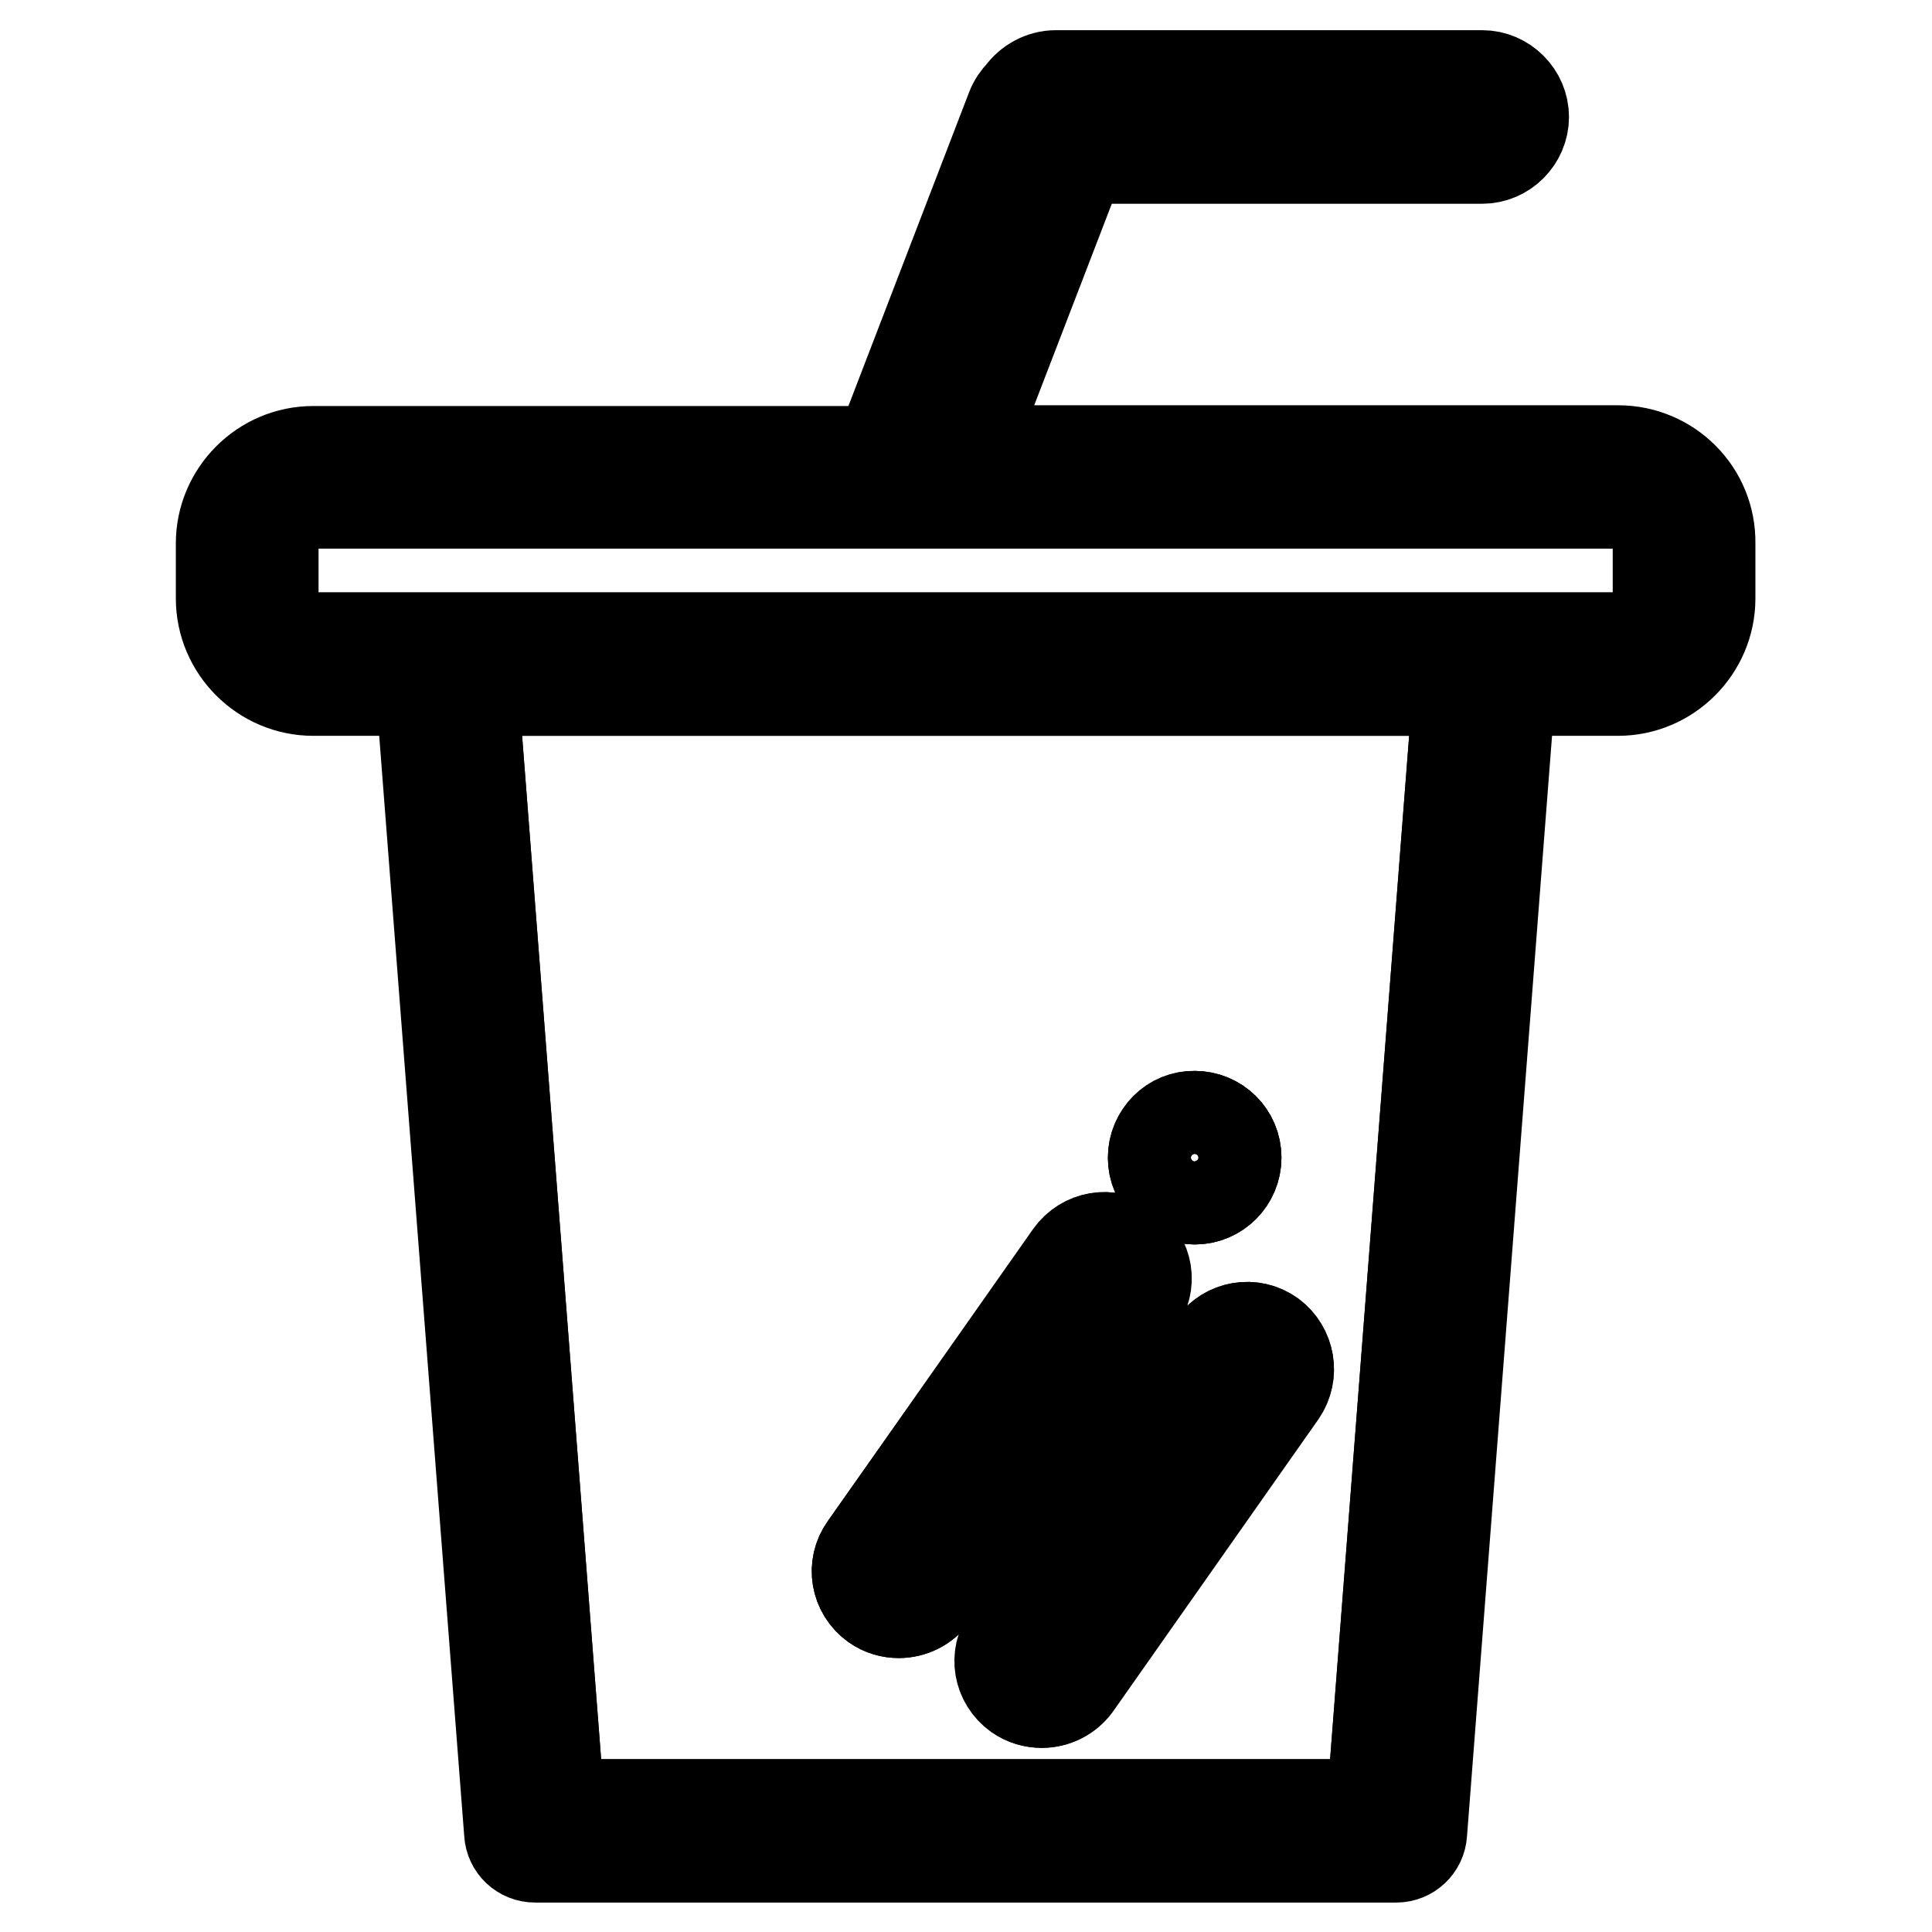<?xml version="1.0" encoding="utf-8"?>
<!-- Svg Vector Icons : http://www.onlinewebfonts.com/icon -->
<!DOCTYPE svg PUBLIC "-//W3C//DTD SVG 1.1//EN" "http://www.w3.org/Graphics/SVG/1.1/DTD/svg11.dtd">
<svg version="1.1" xmlns="http://www.w3.org/2000/svg" xmlns:xlink="http://www.w3.org/1999/xlink" x="0px" y="0px" viewBox="0 0 256 256" enable-background="new 0 0 256 256" xml:space="preserve">
<g> <path stroke-width="12" fill-opacity="0" stroke="#000000"  d="M214.4,66.6H41.5c-2.9,0-5.3,2.4-5.3,5.3v7.3c0,2.9,2.4,5.3,5.3,5.3h172.9c2.9,0,5.3-2.4,5.3-5.3V72 C219.8,69,217.4,66.6,214.4,66.6z"/> <path stroke-width="12" fill-opacity="0" stroke="#000000"  d="M214.4,59.7h-86.1l14.9-38.7h53.2c3,0,5.5-2.5,5.5-5.5c0-3-2.5-5.5-5.5-5.5h-56.5c-1.9,0-3.6,1-4.6,2.4 c-0.5,0.5-1,1.2-1.3,2l-17,44.2c-0.1,0.4-0.2,0.8-0.3,1.2H41.5c-6.7,0-12.2,5.5-12.2,12.2v7.3c0,6.7,5.5,12.2,12.2,12.2h14.3 l11.7,151.4c0.1,1.8,1.6,3.2,3.4,3.2h114.1c1.8,0,3.3-1.4,3.4-3.2l11.7-151.4h14.3c6.7,0,12.2-5.5,12.2-12.2V72 C226.7,65.2,221.2,59.7,214.4,59.7L214.4,59.7z M219.8,79.2c0,2.9-2.4,5.3-5.3,5.3H41.5c-2.9,0-5.3-2.4-5.3-5.3V72 c0-2.9,2.4-5.3,5.3-5.3h172.9c2.9,0,5.3,2.4,5.3,5.3V79.2z M181.8,239.1H74.1L62.7,91.5h130.5L181.8,239.1L181.8,239.1z"/> <path stroke-width="12" fill-opacity="0" stroke="#000000"  d="M74.1,239.1h107.7l11.4-147.6H62.7L74.1,239.1z M163.8,153.4c0,3-2.5,5.5-5.5,5.5s-5.5-2.5-5.5-5.5 c0-3,2.5-5.5,5.5-5.5S163.8,150.3,163.8,153.4z M119.1,213.7c-1.1,0-2.2-0.3-3.2-1c-2.5-1.8-3.1-5.2-1.3-7.7l27.2-38.7 c1.8-2.5,5.2-3.1,7.7-1.3c2.5,1.8,3.1,5.2,1.3,7.7l-27.2,38.7C122.6,212.9,120.8,213.7,119.1,213.7z M169.8,184.6l-27.2,38.7 c-1.1,1.5-2.8,2.3-4.5,2.3c-1.1,0-2.2-0.3-3.2-1c-2.5-1.8-3.1-5.2-1.3-7.7l27.2-38.7c1.8-2.5,5.2-3.1,7.7-1.3 C170.9,178.7,171.5,182.1,169.8,184.6z"/> <path stroke-width="12" fill-opacity="0" stroke="#000000"  d="M149.6,165c-2.5-1.8-5.9-1.2-7.7,1.3L114.6,205c-1.8,2.5-1.2,5.9,1.3,7.7c1,0.7,2.1,1,3.2,1 c1.7,0,3.4-0.8,4.5-2.3l27.2-38.7C152.7,170.2,152.1,166.7,149.6,165z M168.4,176.9c-2.5-1.8-5.9-1.2-7.7,1.3l-27.2,38.7 c-1.8,2.5-1.2,5.9,1.3,7.7c1,0.7,2.1,1,3.2,1c1.7,0,3.4-0.8,4.5-2.3l27.2-38.7C171.5,182.1,170.9,178.7,168.4,176.9z"/> <path stroke-width="12" fill-opacity="0" stroke="#000000"  d="M152.8,153.4c0,3.1,2.5,5.5,5.5,5.5c3.1,0,5.5-2.5,5.5-5.5c0,0,0,0,0,0c0-3.1-2.5-5.5-5.5-5.5 C155.3,147.8,152.8,150.3,152.8,153.4C152.8,153.4,152.8,153.4,152.8,153.4z"/></g>
</svg>